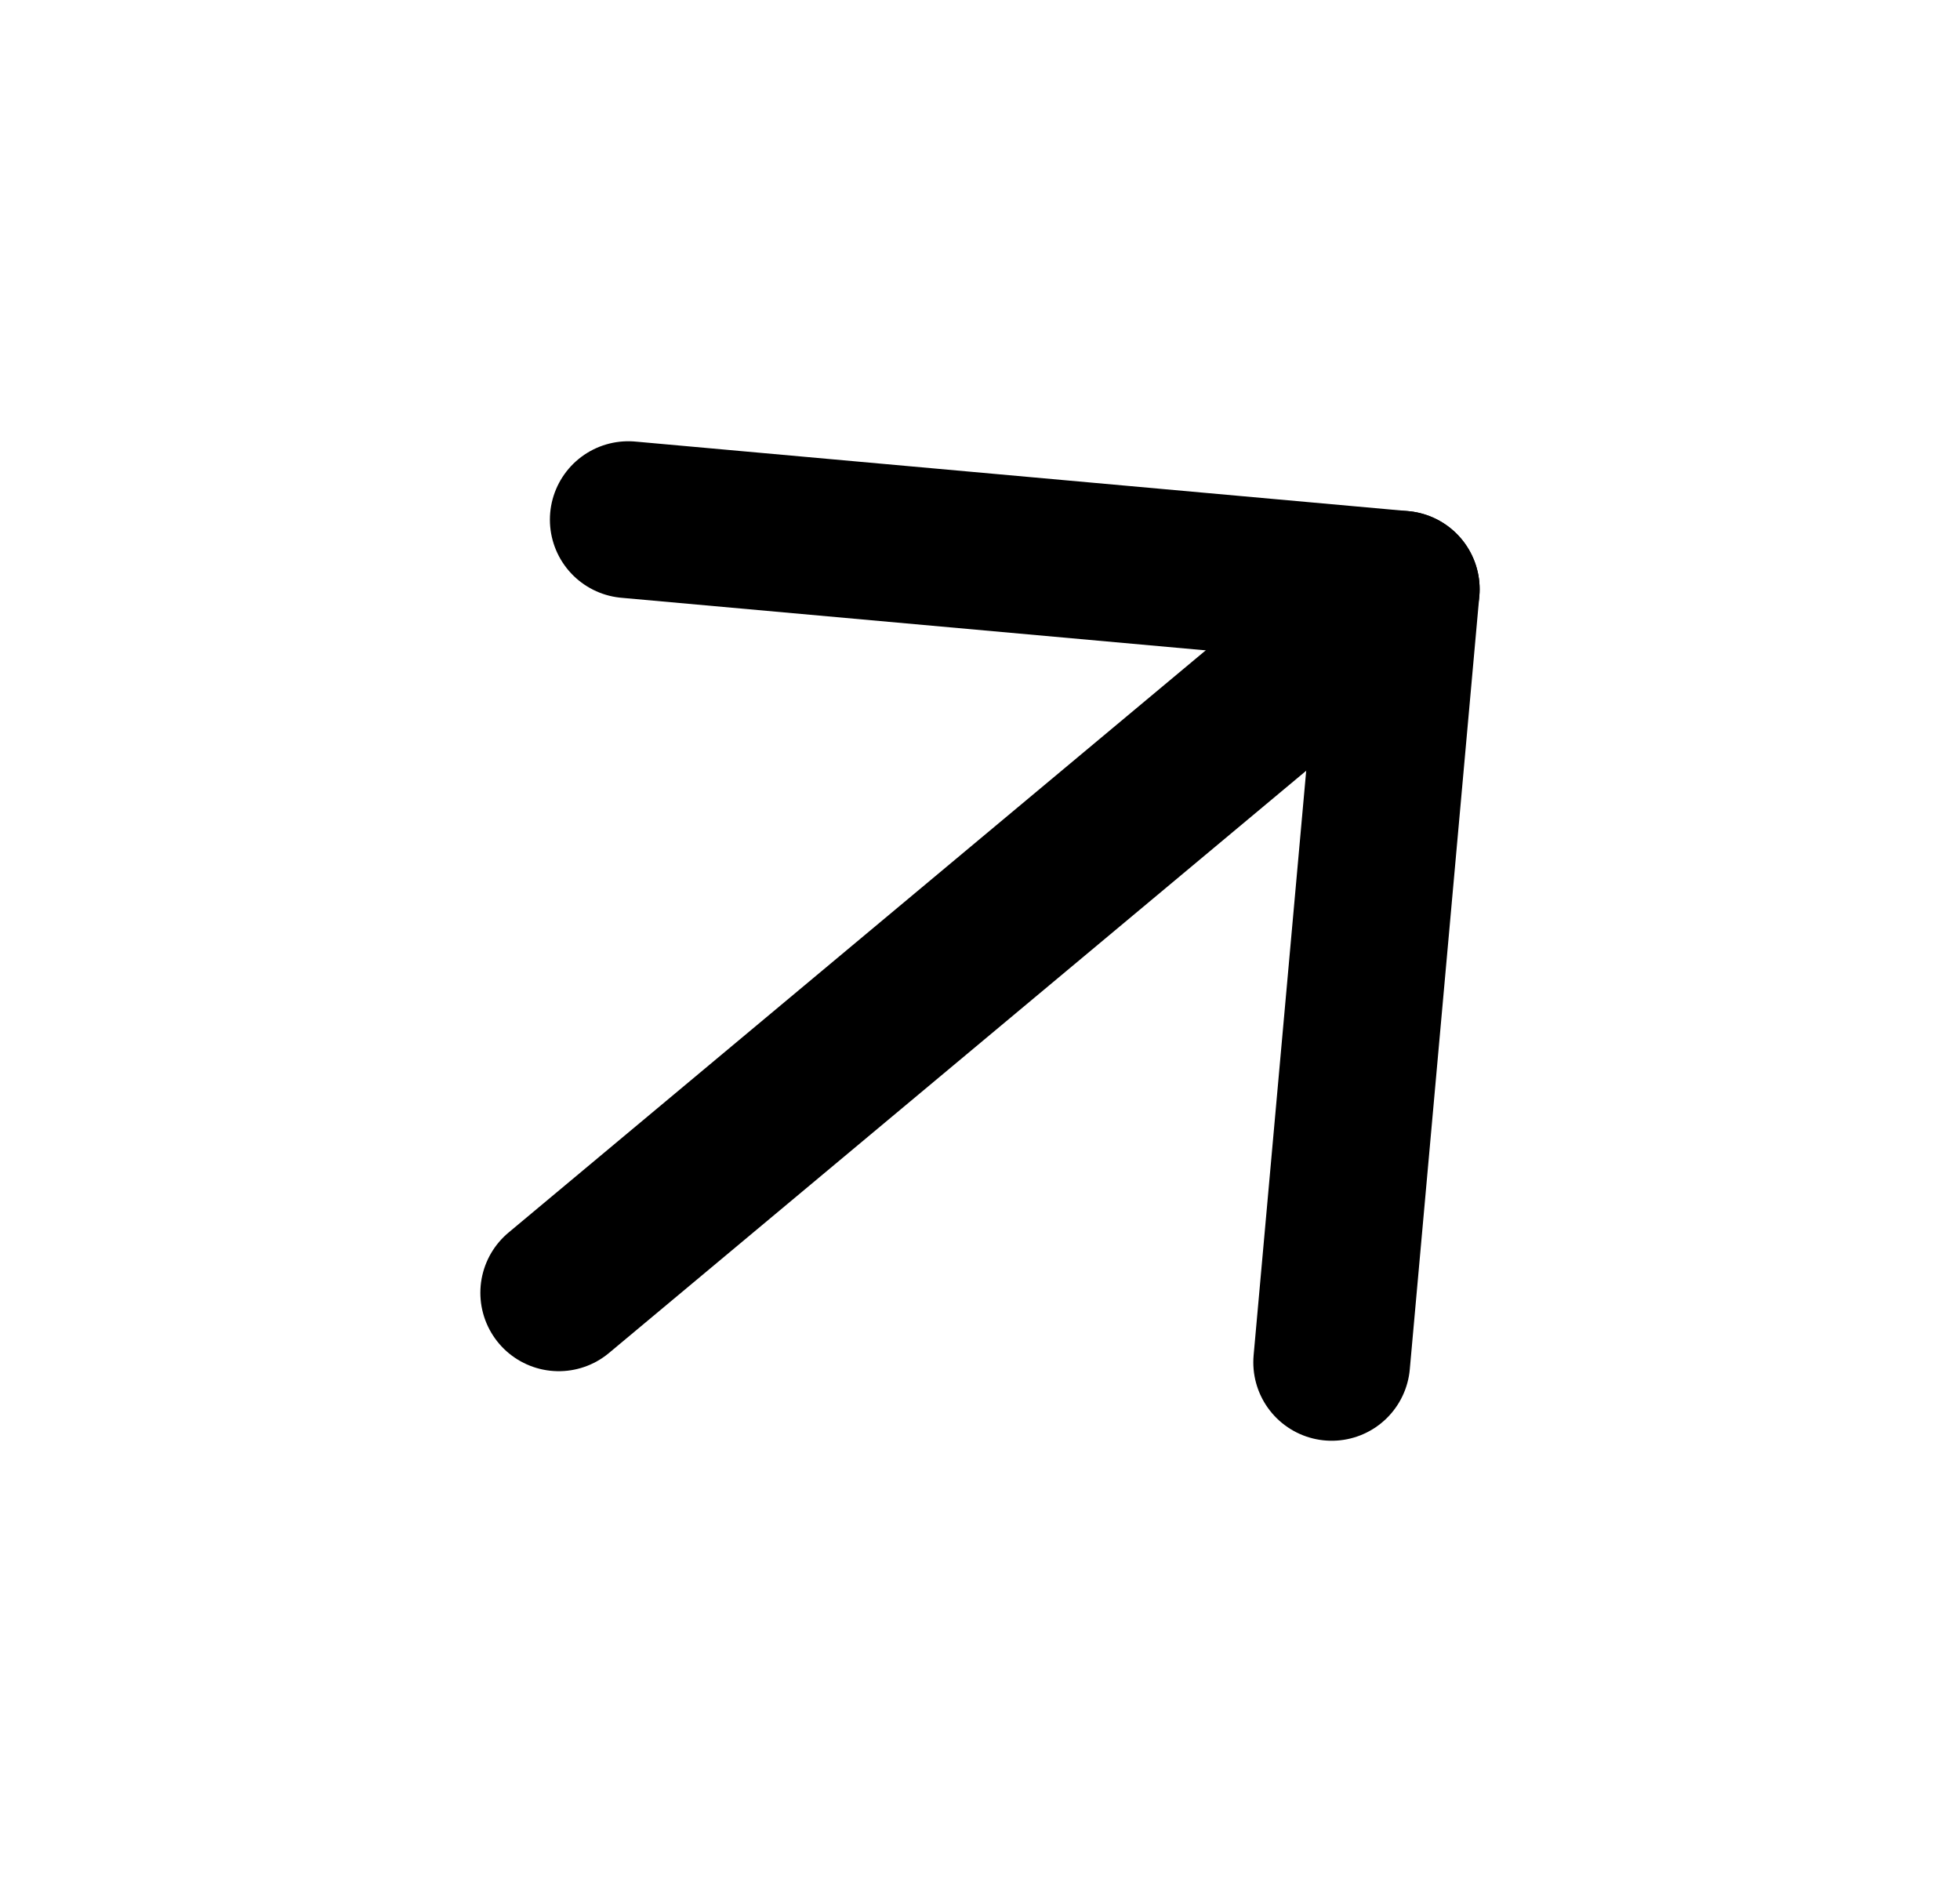 <svg xmlns="http://www.w3.org/2000/svg" width="25" height="24" viewBox="0 0 25 24" fill="none"><path d="M7.127 16.486L17.873 7.514" stroke="black" stroke-width="2" stroke-linecap="round" stroke-linejoin="round"></path><path d="M8.014 6.627L17.873 7.514L16.986 17.373" stroke="black" stroke-width="2" stroke-linecap="round" stroke-linejoin="round"></path></svg>